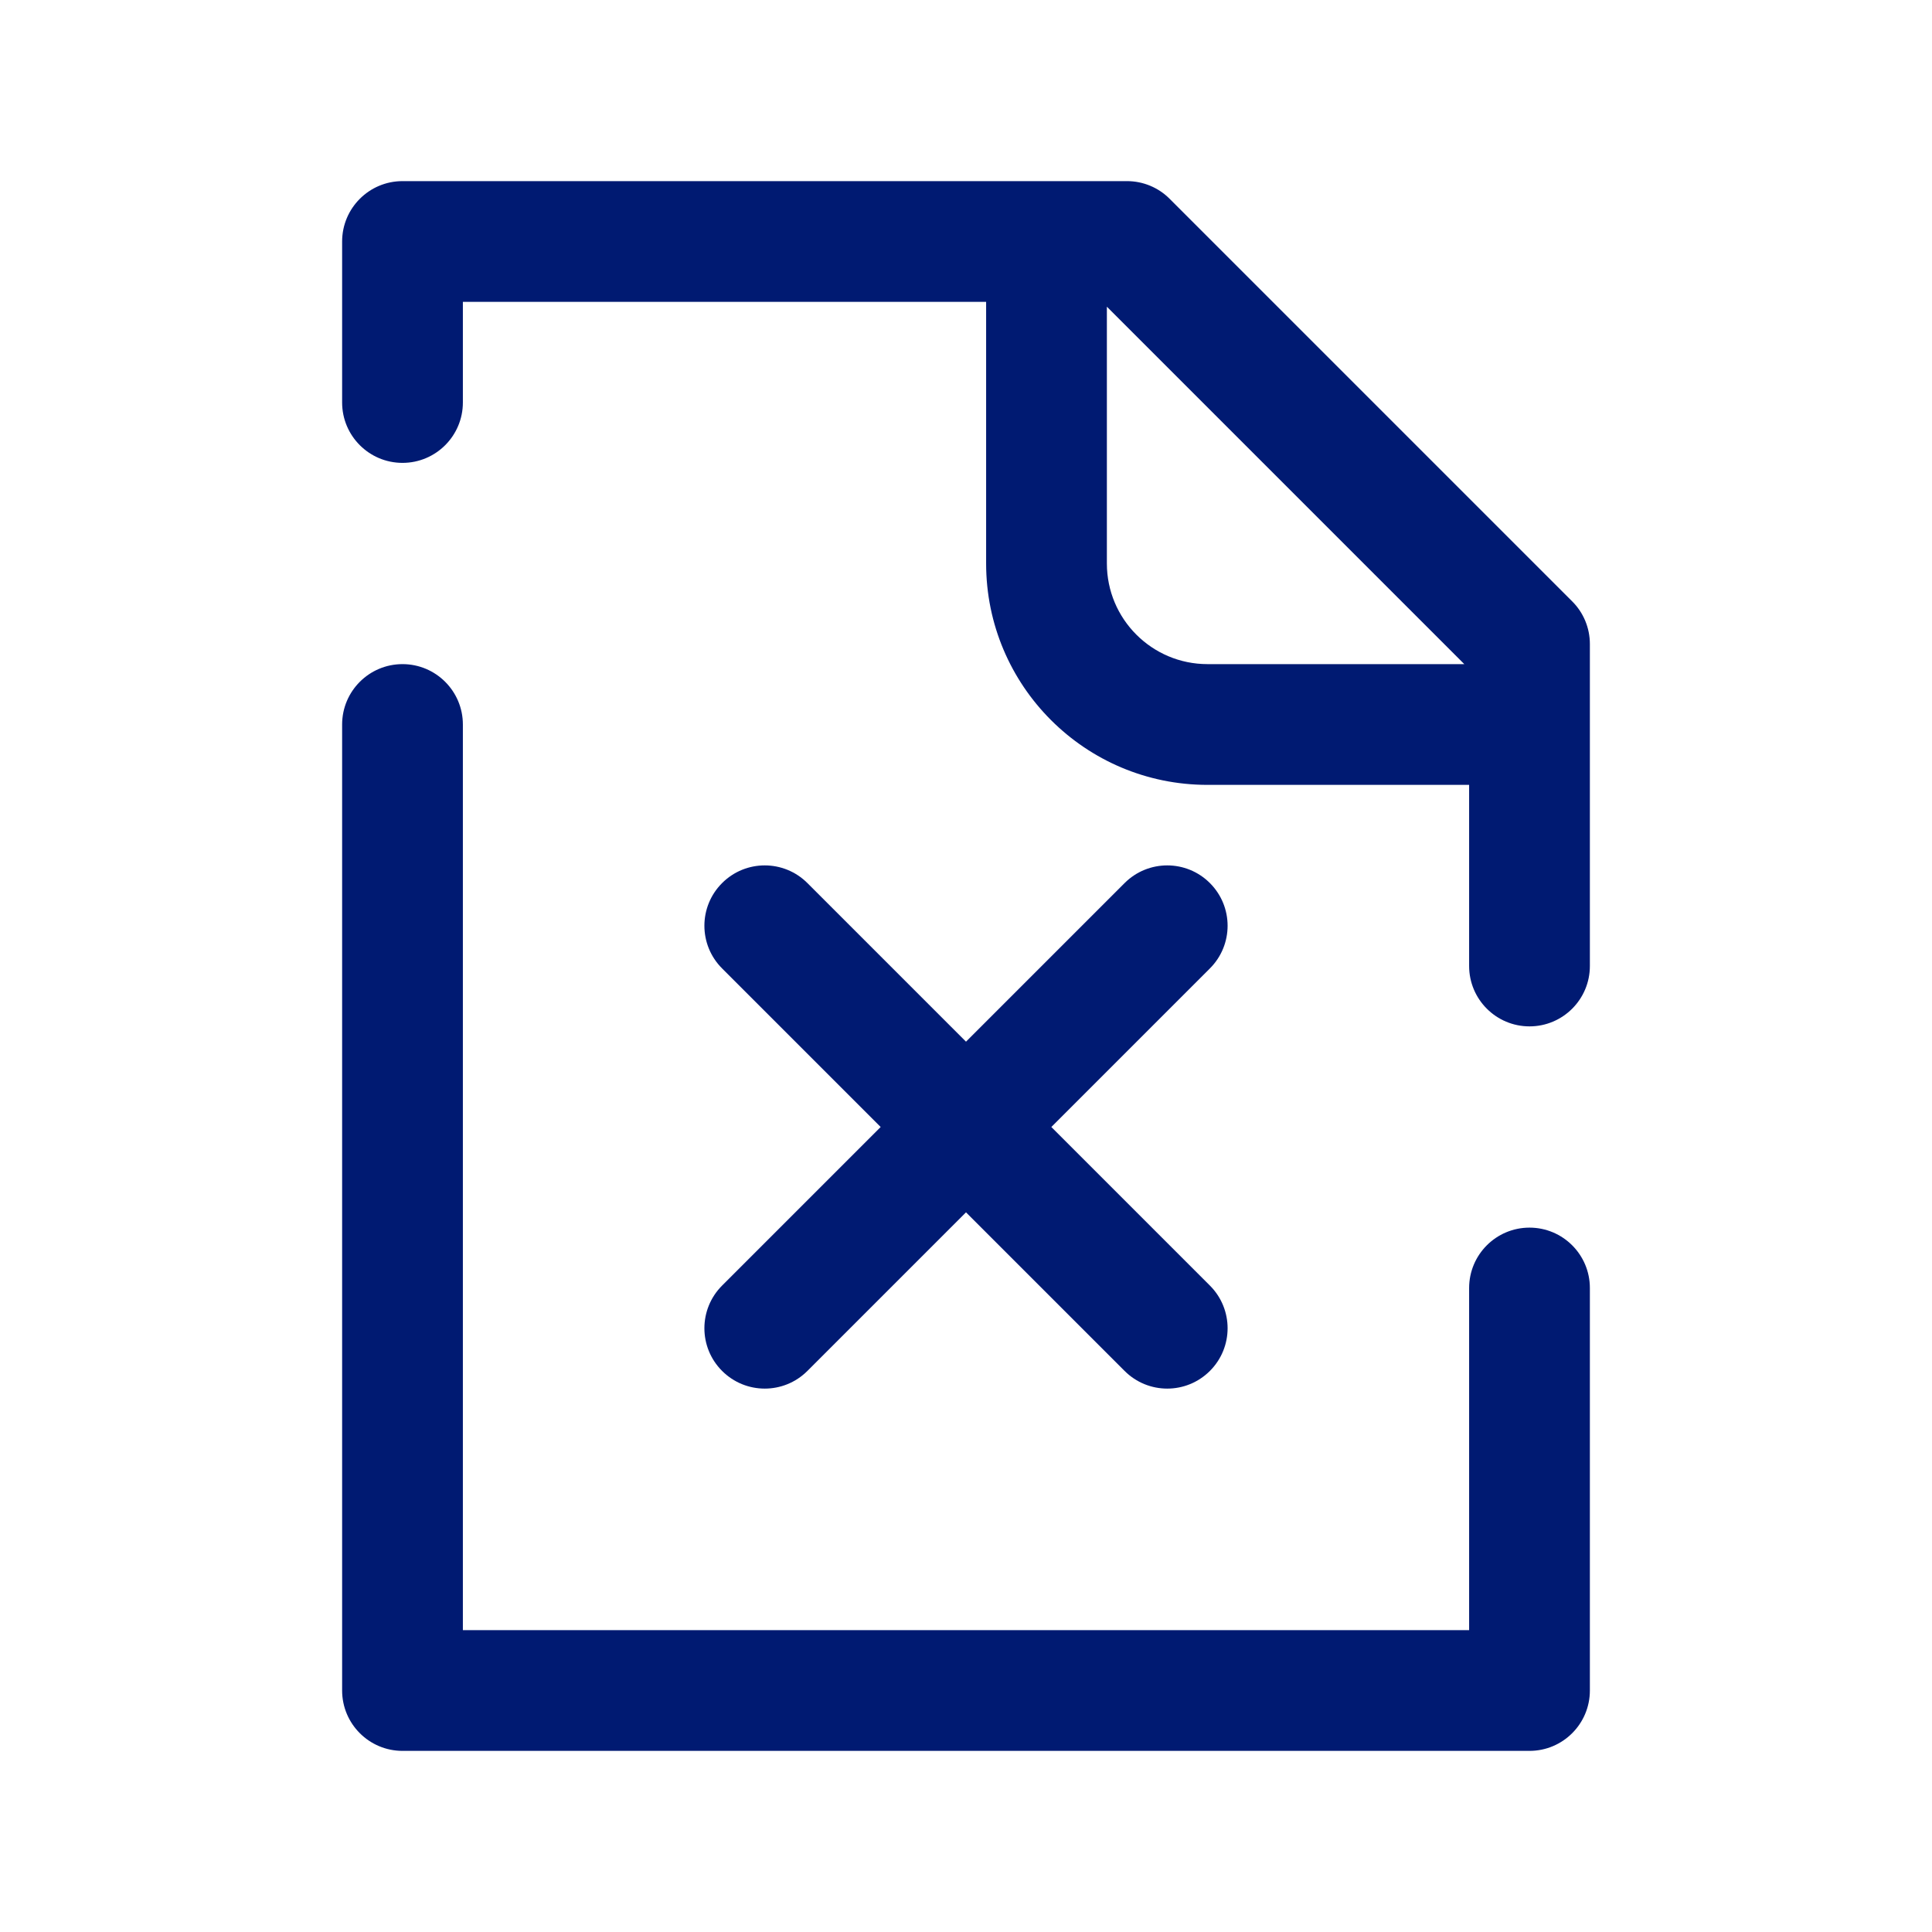 <?xml version="1.0" encoding="utf-8"?>
<svg width="800px" height="800px" viewBox="0 0 24 24" fill="none" xmlns="http://www.w3.org/2000/svg">
<path d="M5 3V2.25C4.586 2.25 4.25 2.586 4.25 3H5ZM19 21V21.75C19.414 21.75 19.75 21.414 19.75 21H19ZM5 21H4.25C4.25 21.414 4.586 21.75 5 21.75V21ZM14 3L14.53 2.47C14.39 2.329 14.199 2.25 14 2.25V3ZM19 8H19.75C19.75 7.801 19.671 7.61 19.53 7.47L19 8ZM15.03 12.03C15.323 11.737 15.323 11.263 15.03 10.97C14.737 10.677 14.263 10.677 13.97 10.97L15.03 12.03ZM8.97 15.97C8.677 16.263 8.677 16.737 8.97 17.03C9.263 17.323 9.737 17.323 10.03 17.03L8.97 15.97ZM10.03 10.97C9.737 10.677 9.263 10.677 8.97 10.97C8.677 11.263 8.677 11.737 8.97 12.03L10.03 10.97ZM13.97 17.03C14.263 17.323 14.737 17.323 15.03 17.03C15.323 16.737 15.323 16.263 15.03 15.97L13.97 17.03ZM4.25 5C4.25 5.414 4.586 5.75 5 5.75C5.414 5.75 5.75 5.414 5.75 5H4.25ZM5.75 9C5.75 8.586 5.414 8.25 5 8.25C4.586 8.25 4.25 8.586 4.25 9H5.75ZM18.25 12C18.25 12.414 18.586 12.75 19 12.75C19.414 12.75 19.75 12.414 19.75 12H18.25ZM19.75 16C19.75 15.586 19.414 15.25 19 15.25C18.586 15.25 18.25 15.586 18.25 16H19.75ZM19 20.25H5V21.75H19V20.25ZM5 3.75H14V2.25H5V3.75ZM13.47 3.53L18.47 8.53L19.53 7.47L14.53 2.47L13.47 3.53ZM12.25 3V7H13.75V3H12.25ZM15 9.75H19V8.25H15V9.75ZM12.25 7C12.25 8.519 13.481 9.75 15 9.75V8.25C14.31 8.25 13.75 7.69 13.75 7H12.25ZM13.97 10.97L8.97 15.97L10.03 17.03L15.03 12.03L13.97 10.97ZM8.97 12.03L13.97 17.03L15.03 15.97L10.03 10.97L8.97 12.03ZM5.75 5V3H4.25V5H5.75ZM5.75 21V9H4.25V21H5.75ZM18.25 8V12H19.75V8H18.25ZM18.25 16V21H19.75V16H18.25Z" fill="#001A72"/>
</svg>